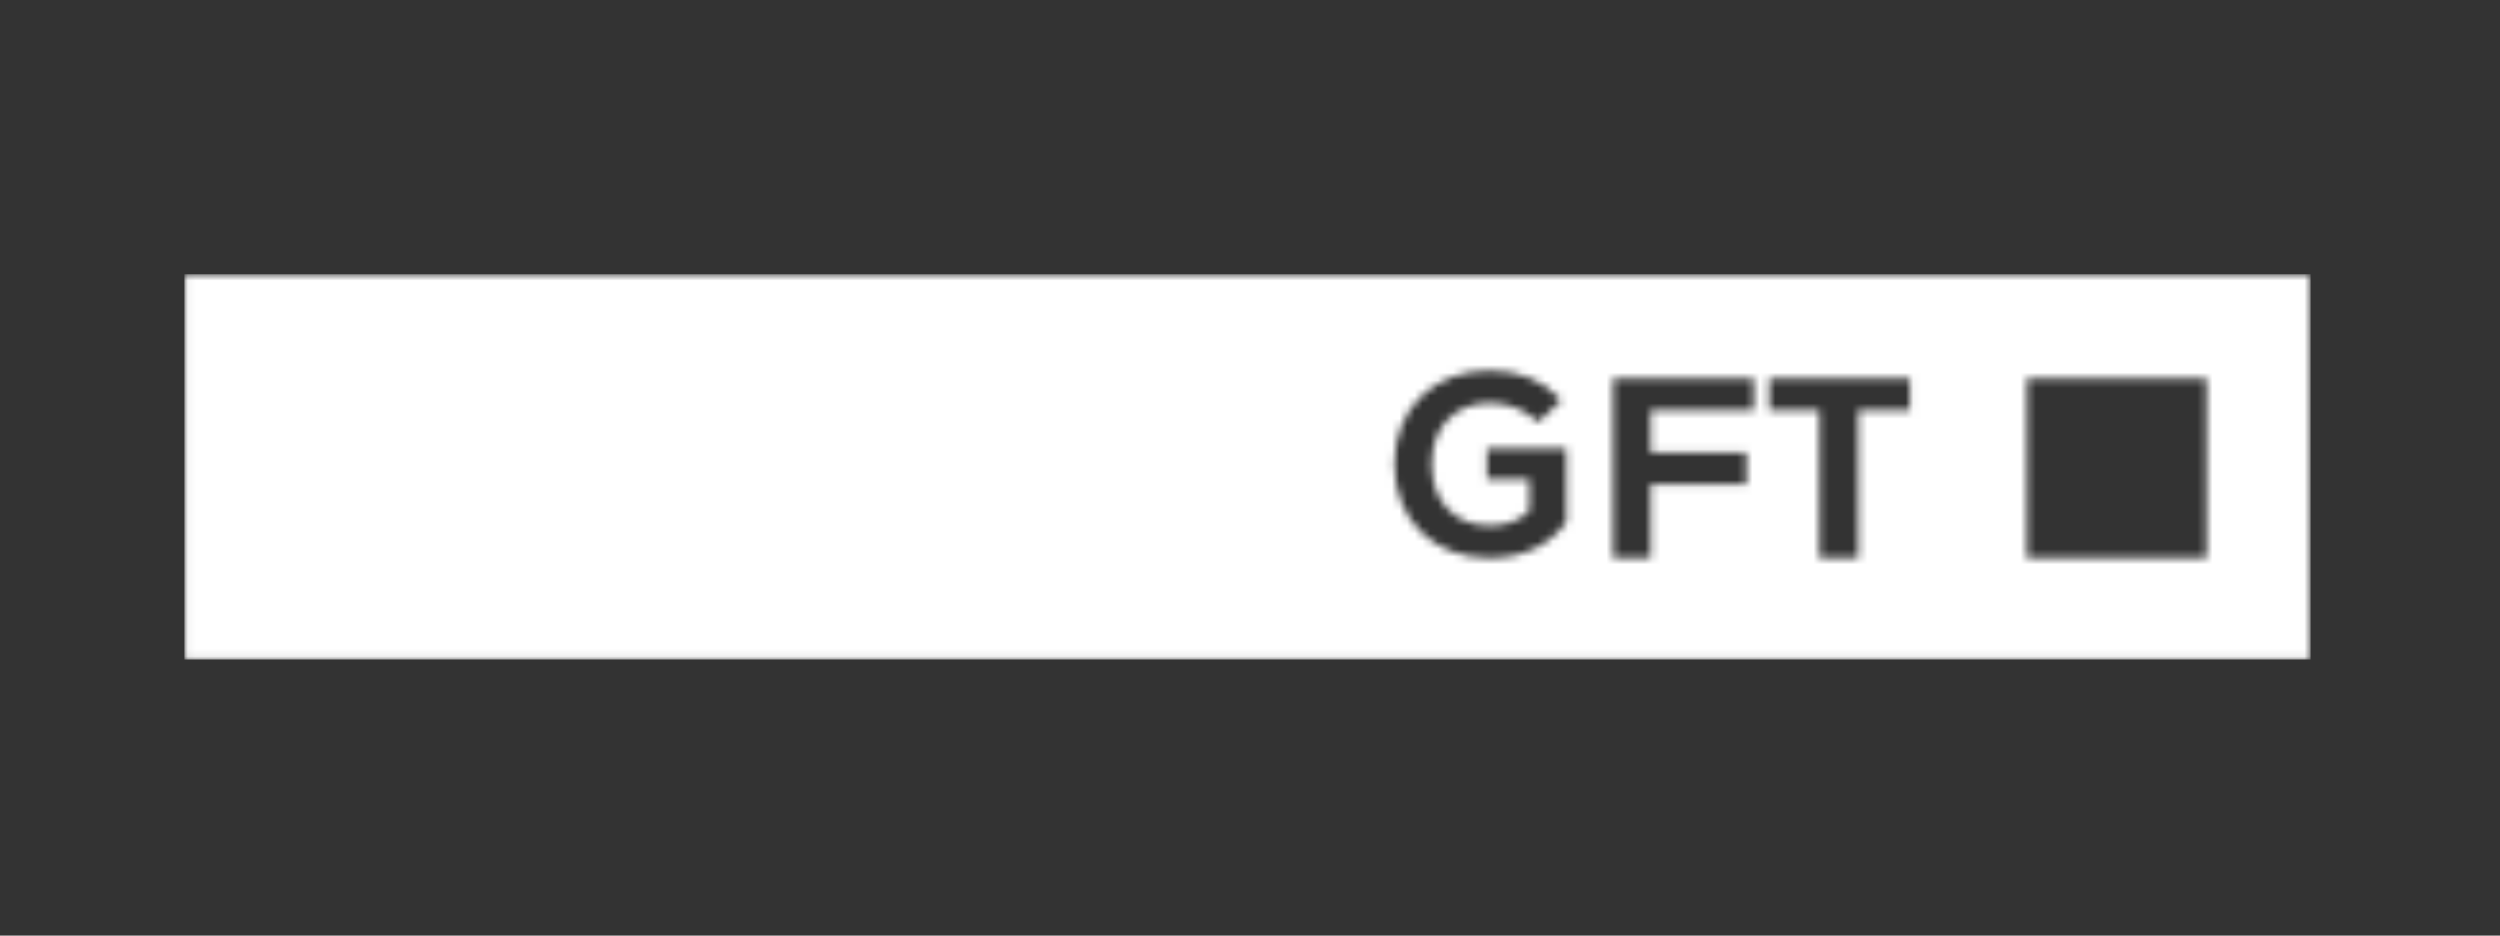 <?xml version="1.0" encoding="UTF-8"?>
<svg width="326px" height="122px" viewBox="0 0 326 122" version="1.1" xmlns="http://www.w3.org/2000/svg" xmlns:xlink="http://www.w3.org/1999/xlink">
    <rect x="0" y="0" width="326" height="122" fill="#333333" stroke="none"/>
    <!-- Generator: Sketch 63.1 (92452) - https://sketch.com -->
    <title>10 Logos / Partner / White / GFT</title>
    <desc>Created with Sketch.</desc>
    <defs>
        <path d="M277.303,0.67 L277.303,50.916 L0.045,50.916 L0.045,0.67 L277.303,0.67 Z M263.744,14.256 L240.322,14.256 L240.322,37.678 L263.744,37.678 L263.744,14.256 Z M170.259,13.238 C162.976,13.238 157.839,18.142 157.839,25.442 C157.839,32.761 162.976,37.678 170.259,37.678 C174.514,37.678 178.036,36.046 180.174,33.083 L180.242,32.989 L180.242,23.397 L169.904,23.397 L169.904,27.416 L175.428,27.416 L175.428,31.527 C174.169,32.813 172.431,33.464 170.259,33.464 C165.782,33.464 162.695,30.39 162.695,25.443 C162.695,20.515 165.792,17.454 170.286,17.454 C172.536,17.454 174.637,18.247 176.359,19.745 L176.607,19.961 L179.587,17.112 L179.343,16.851 C177.146,14.487 174.005,13.238 170.259,13.238 Z M204.681,14.256 L186.352,14.256 L186.352,37.678 L191.251,37.678 L191.251,28.044 L203.74,28.044 L203.74,23.918 L191.251,23.918 L191.251,18.381 L204.681,18.381 L204.681,14.256 Z M225.048,14.256 L206.718,14.256 L206.718,18.382 L213.254,18.382 L213.254,37.678 L218.321,37.678 L218.321,18.382 L225.048,18.382 L225.048,14.256 Z" id="path-1"></path>
    </defs>
    <g id="10-Logos-/-Partner-/-White-/-GFT" stroke="none" stroke-width="1" fill="none" fill-rule="evenodd">
        <g id="GFT_Logo_CMYK" transform="translate(24, 35)">
            <g id="Group-3" transform="translate(0, 0.088)">
                <mask id="mask-2" fill="white">
                    <use xlink:href="#path-1"></use>
                </mask>
                <g id="Combined-Shape"></g>
                <polygon id="Fill-1" fill="#FFFFFF" mask="url(#mask-2)" points="0.045 50.916 277.303 50.916 277.303 0.67 0.045 0.67"></polygon>
            </g>
        </g>
    </g>
</svg>